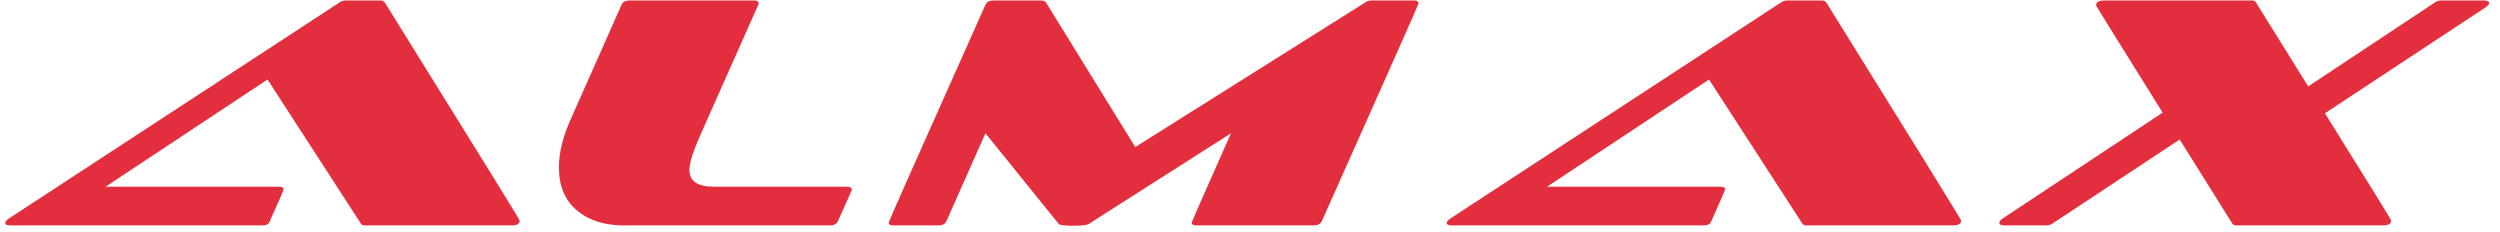 <?xml version="1.0" encoding="UTF-8"?> <svg xmlns="http://www.w3.org/2000/svg" width="183" height="17" viewBox="0 0 183 17" fill="none"><path d="M37.464 16.5H26.712C26.568 16.5 26.472 16.46 26.424 16.38L19.584 5.82L7.728 13.668H20.448C20.656 13.668 20.76 13.74 20.76 13.884C20.76 13.916 20.424 14.684 19.752 16.188C19.688 16.396 19.504 16.5 19.2 16.5H0.768C0.512 16.5 0.384 16.436 0.384 16.308C0.384 16.228 0.472 16.124 0.648 15.996L24.888 0.156C25.016 0.076 25.152 0.036 25.296 0.036H27.84C27.968 0.036 28.072 0.076 28.152 0.156C34.744 10.748 38.04 16.076 38.04 16.14C38.04 16.38 37.848 16.5 37.464 16.5ZM60.763 16.5H45.691C44.267 16.5 43.131 16.148 42.283 15.444C41.371 14.708 40.915 13.644 40.915 12.252C40.915 11.18 41.203 10.004 41.779 8.724L45.499 0.348C45.595 0.14 45.787 0.036 46.075 0.036H55.219C55.427 0.036 55.531 0.108 55.531 0.252C55.531 0.3 55.523 0.332 55.507 0.348L51.259 9.9C50.731 11.084 50.467 11.932 50.467 12.444C50.467 13.26 51.067 13.668 52.267 13.668H62.035C62.243 13.668 62.347 13.74 62.347 13.884C62.347 13.932 62.339 13.964 62.323 13.98L61.339 16.188C61.243 16.396 61.051 16.5 60.763 16.5ZM96.182 16.5H87.566C87.342 16.5 87.23 16.428 87.23 16.284C87.23 16.252 88.19 14.076 90.11 9.756L79.718 16.38C79.574 16.476 79.222 16.524 78.662 16.524C77.974 16.524 77.59 16.484 77.51 16.404L72.134 9.756L69.278 16.188C69.182 16.396 68.99 16.5 68.702 16.5H65.39C65.166 16.5 65.054 16.428 65.054 16.284C65.054 16.22 67.414 10.908 72.134 0.348C72.23 0.14 72.422 0.036 72.71 0.036H76.238C76.366 0.036 76.47 0.076 76.55 0.156L83.102 10.764L99.974 0.156C100.102 0.076 100.23 0.036 100.358 0.036H103.502C103.726 0.036 103.838 0.108 103.838 0.252C103.838 0.316 101.478 5.628 96.758 16.188C96.662 16.396 96.47 16.5 96.182 16.5ZM142.981 16.5H132.229C132.085 16.5 131.989 16.46 131.941 16.38L125.101 5.82L113.245 13.668H125.965C126.173 13.668 126.277 13.74 126.277 13.884C126.277 13.916 125.941 14.684 125.269 16.188C125.205 16.396 125.021 16.5 124.717 16.5H106.285C106.029 16.5 105.901 16.436 105.901 16.308C105.901 16.228 105.989 16.124 106.165 15.996L130.405 0.156C130.533 0.076 130.669 0.036 130.813 0.036H133.357C133.485 0.036 133.589 0.076 133.669 0.156C140.261 10.748 143.557 16.076 143.557 16.14C143.557 16.38 143.365 16.5 142.981 16.5ZM170.185 8.292C173.417 13.46 175.033 16.076 175.033 16.14C175.033 16.38 174.841 16.5 174.457 16.5H163.705C163.561 16.5 163.465 16.46 163.417 16.38L159.553 10.212L150.217 16.38C150.089 16.46 149.953 16.5 149.809 16.5H146.737C146.481 16.5 146.353 16.436 146.353 16.308C146.353 16.212 146.433 16.108 146.593 15.996L158.305 8.244C155.057 3.044 153.433 0.428 153.433 0.396C153.433 0.156 153.633 0.036 154.033 0.036H164.857C164.985 0.036 165.073 0.076 165.121 0.156L168.961 6.324L178.273 0.156C178.401 0.076 178.537 0.036 178.681 0.036H181.825C182.081 0.036 182.209 0.1 182.209 0.228C182.209 0.308 182.121 0.412 181.945 0.54L170.185 8.292Z" fill="#E32E3D"></path></svg> 